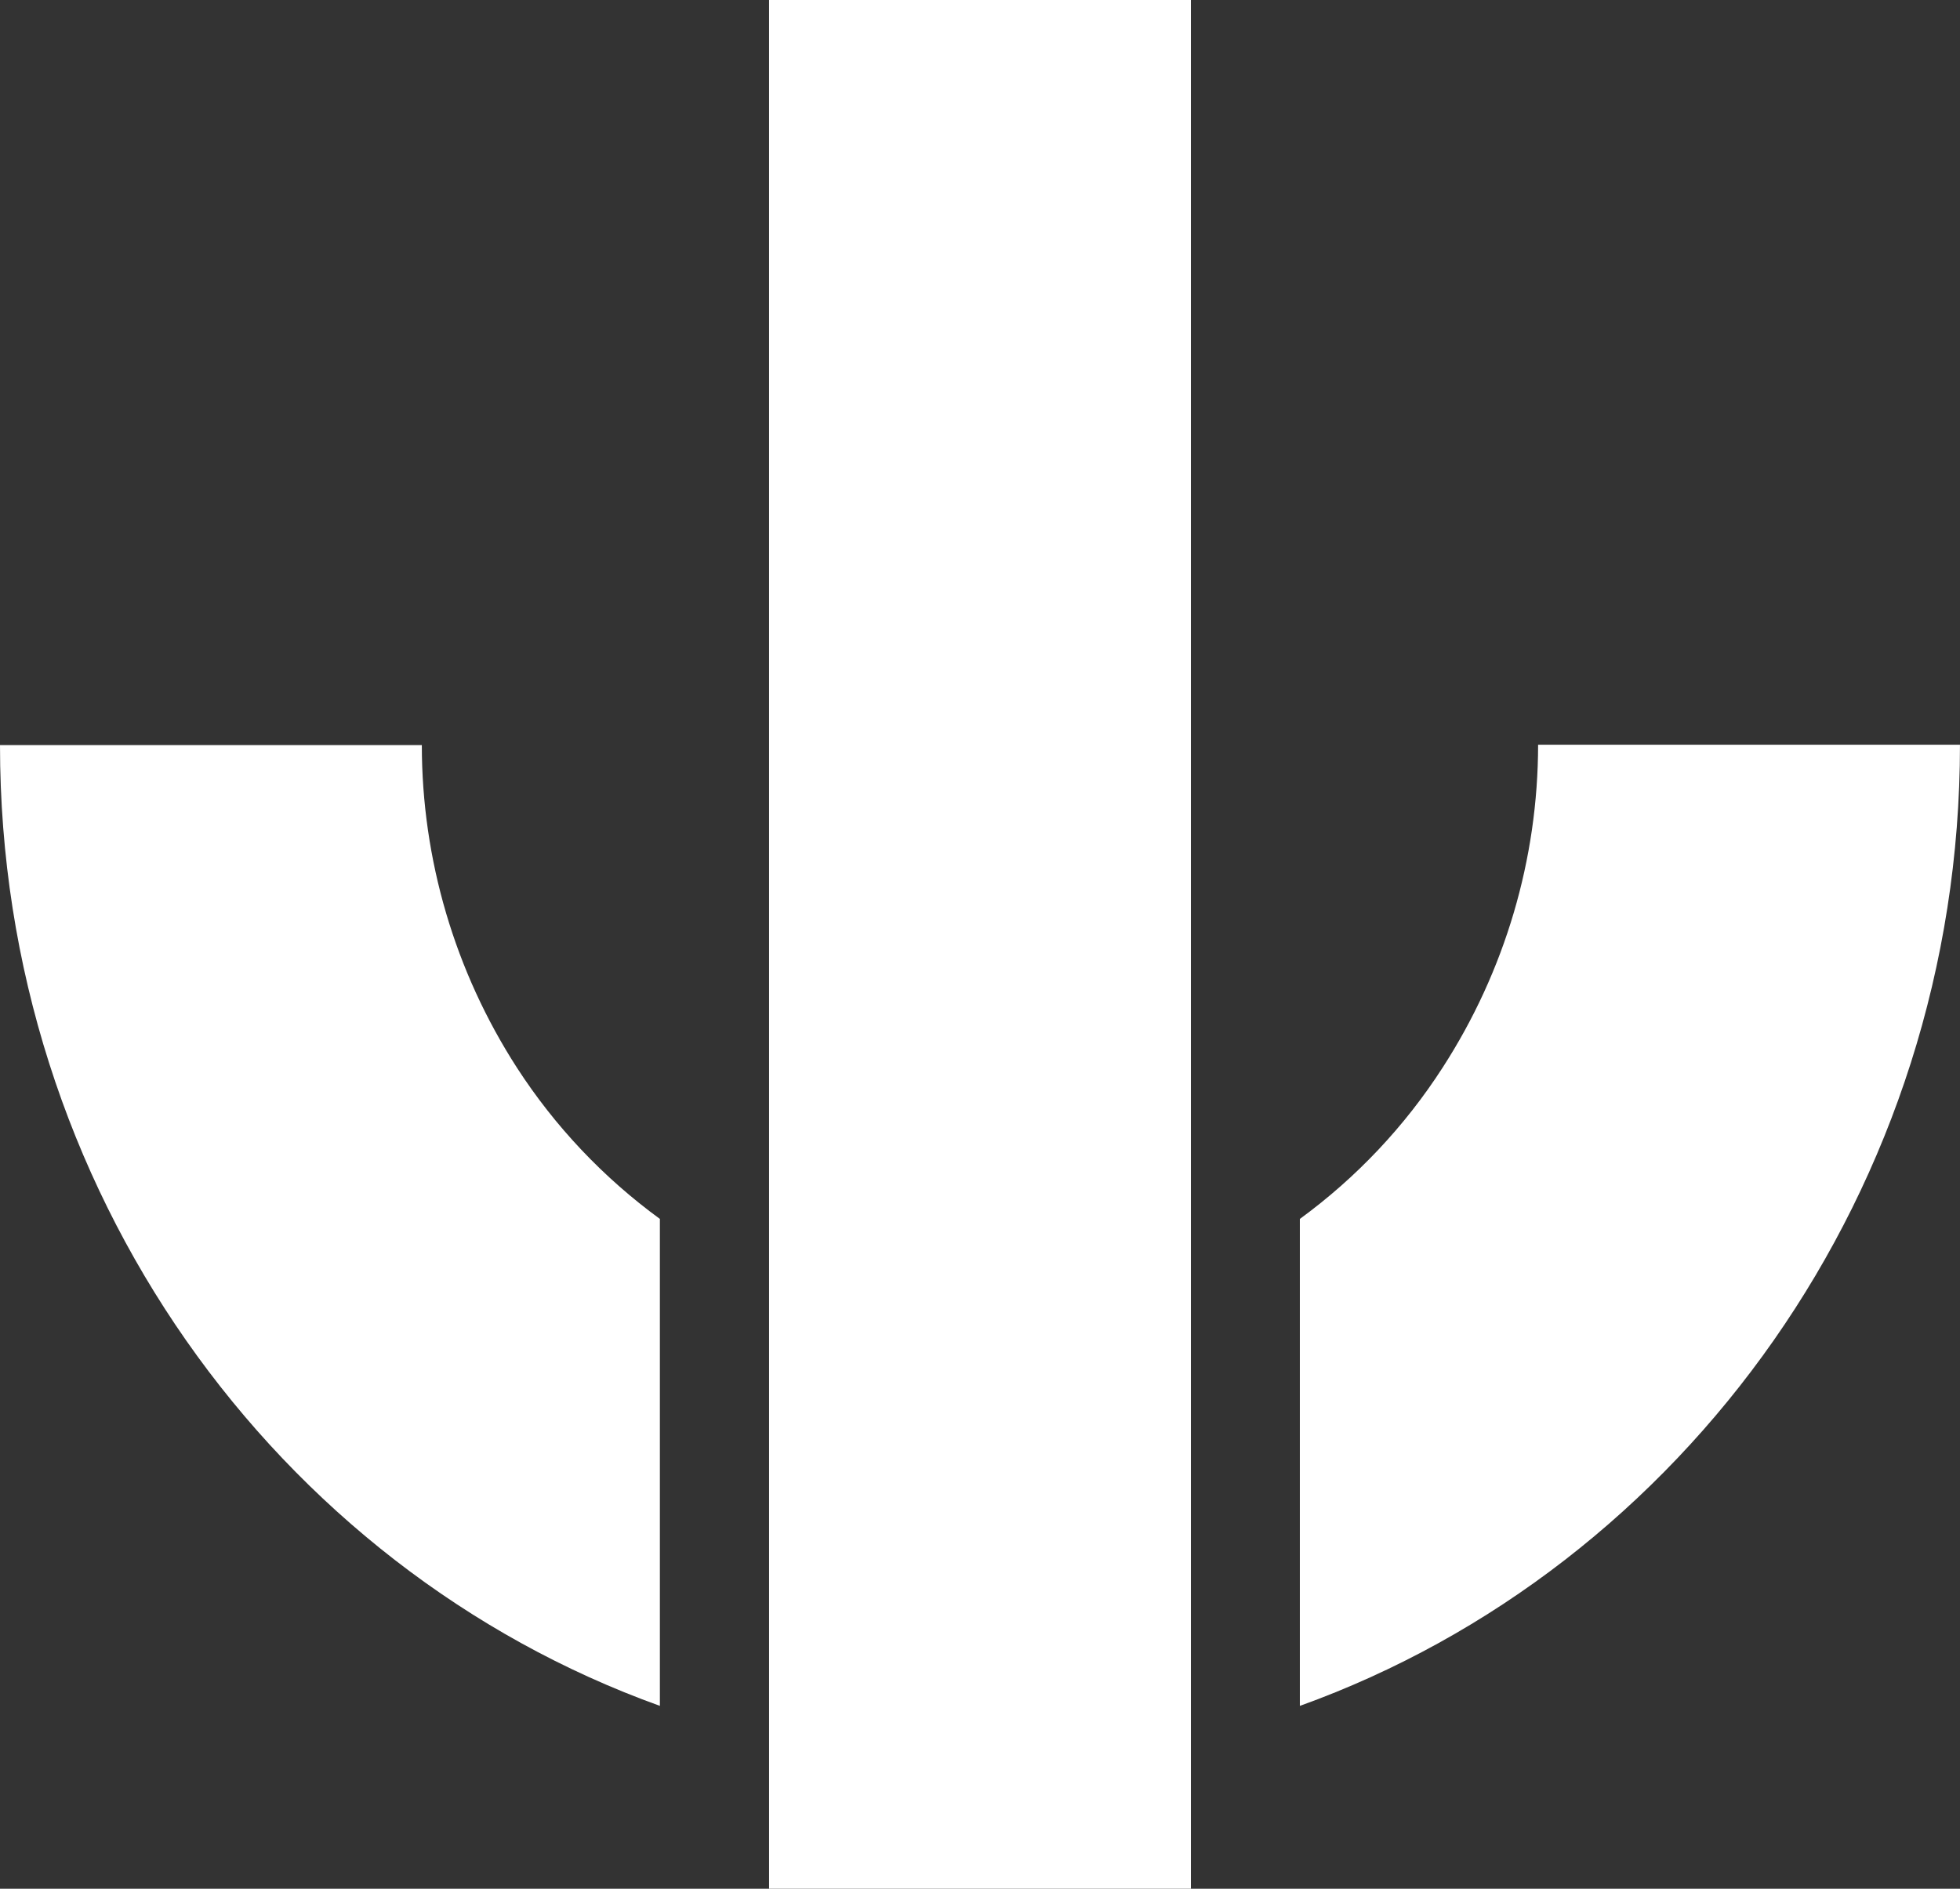 <svg width="83" height="80" viewBox="0 0 83 80" fill="none" xmlns="http://www.w3.org/2000/svg">
<rect x="0" y="0" width="83" height="80" fill="#333333" stroke="none"/>
<g clip-path="url(#clip0_24618_3086)">
<path d="M65.134 31.545H82.999C82.999 50.367 71.298 66.405 55.045 72.256V51.63C57.442 49.879 59.495 47.702 61.098 45.209C63.73 41.133 65.131 36.391 65.134 31.545Z" fill="white"/>
<path d="M50.431 50.42V0H32.568V54.244V73.61V80H50.431V75.236V50.42Z" fill="white"/>
<path d="M27.944 72.255V51.629C25.549 49.881 23.497 47.71 21.89 45.224C19.262 41.147 17.864 36.405 17.863 31.56H0C0 50.377 11.699 66.415 27.944 72.255Z" fill="white"/>
</g>
<defs>
<clipPath id="clip0_24618_3086">
<rect width="83" height="80" fill="white"/>
</clipPath>
</defs>
</svg>
